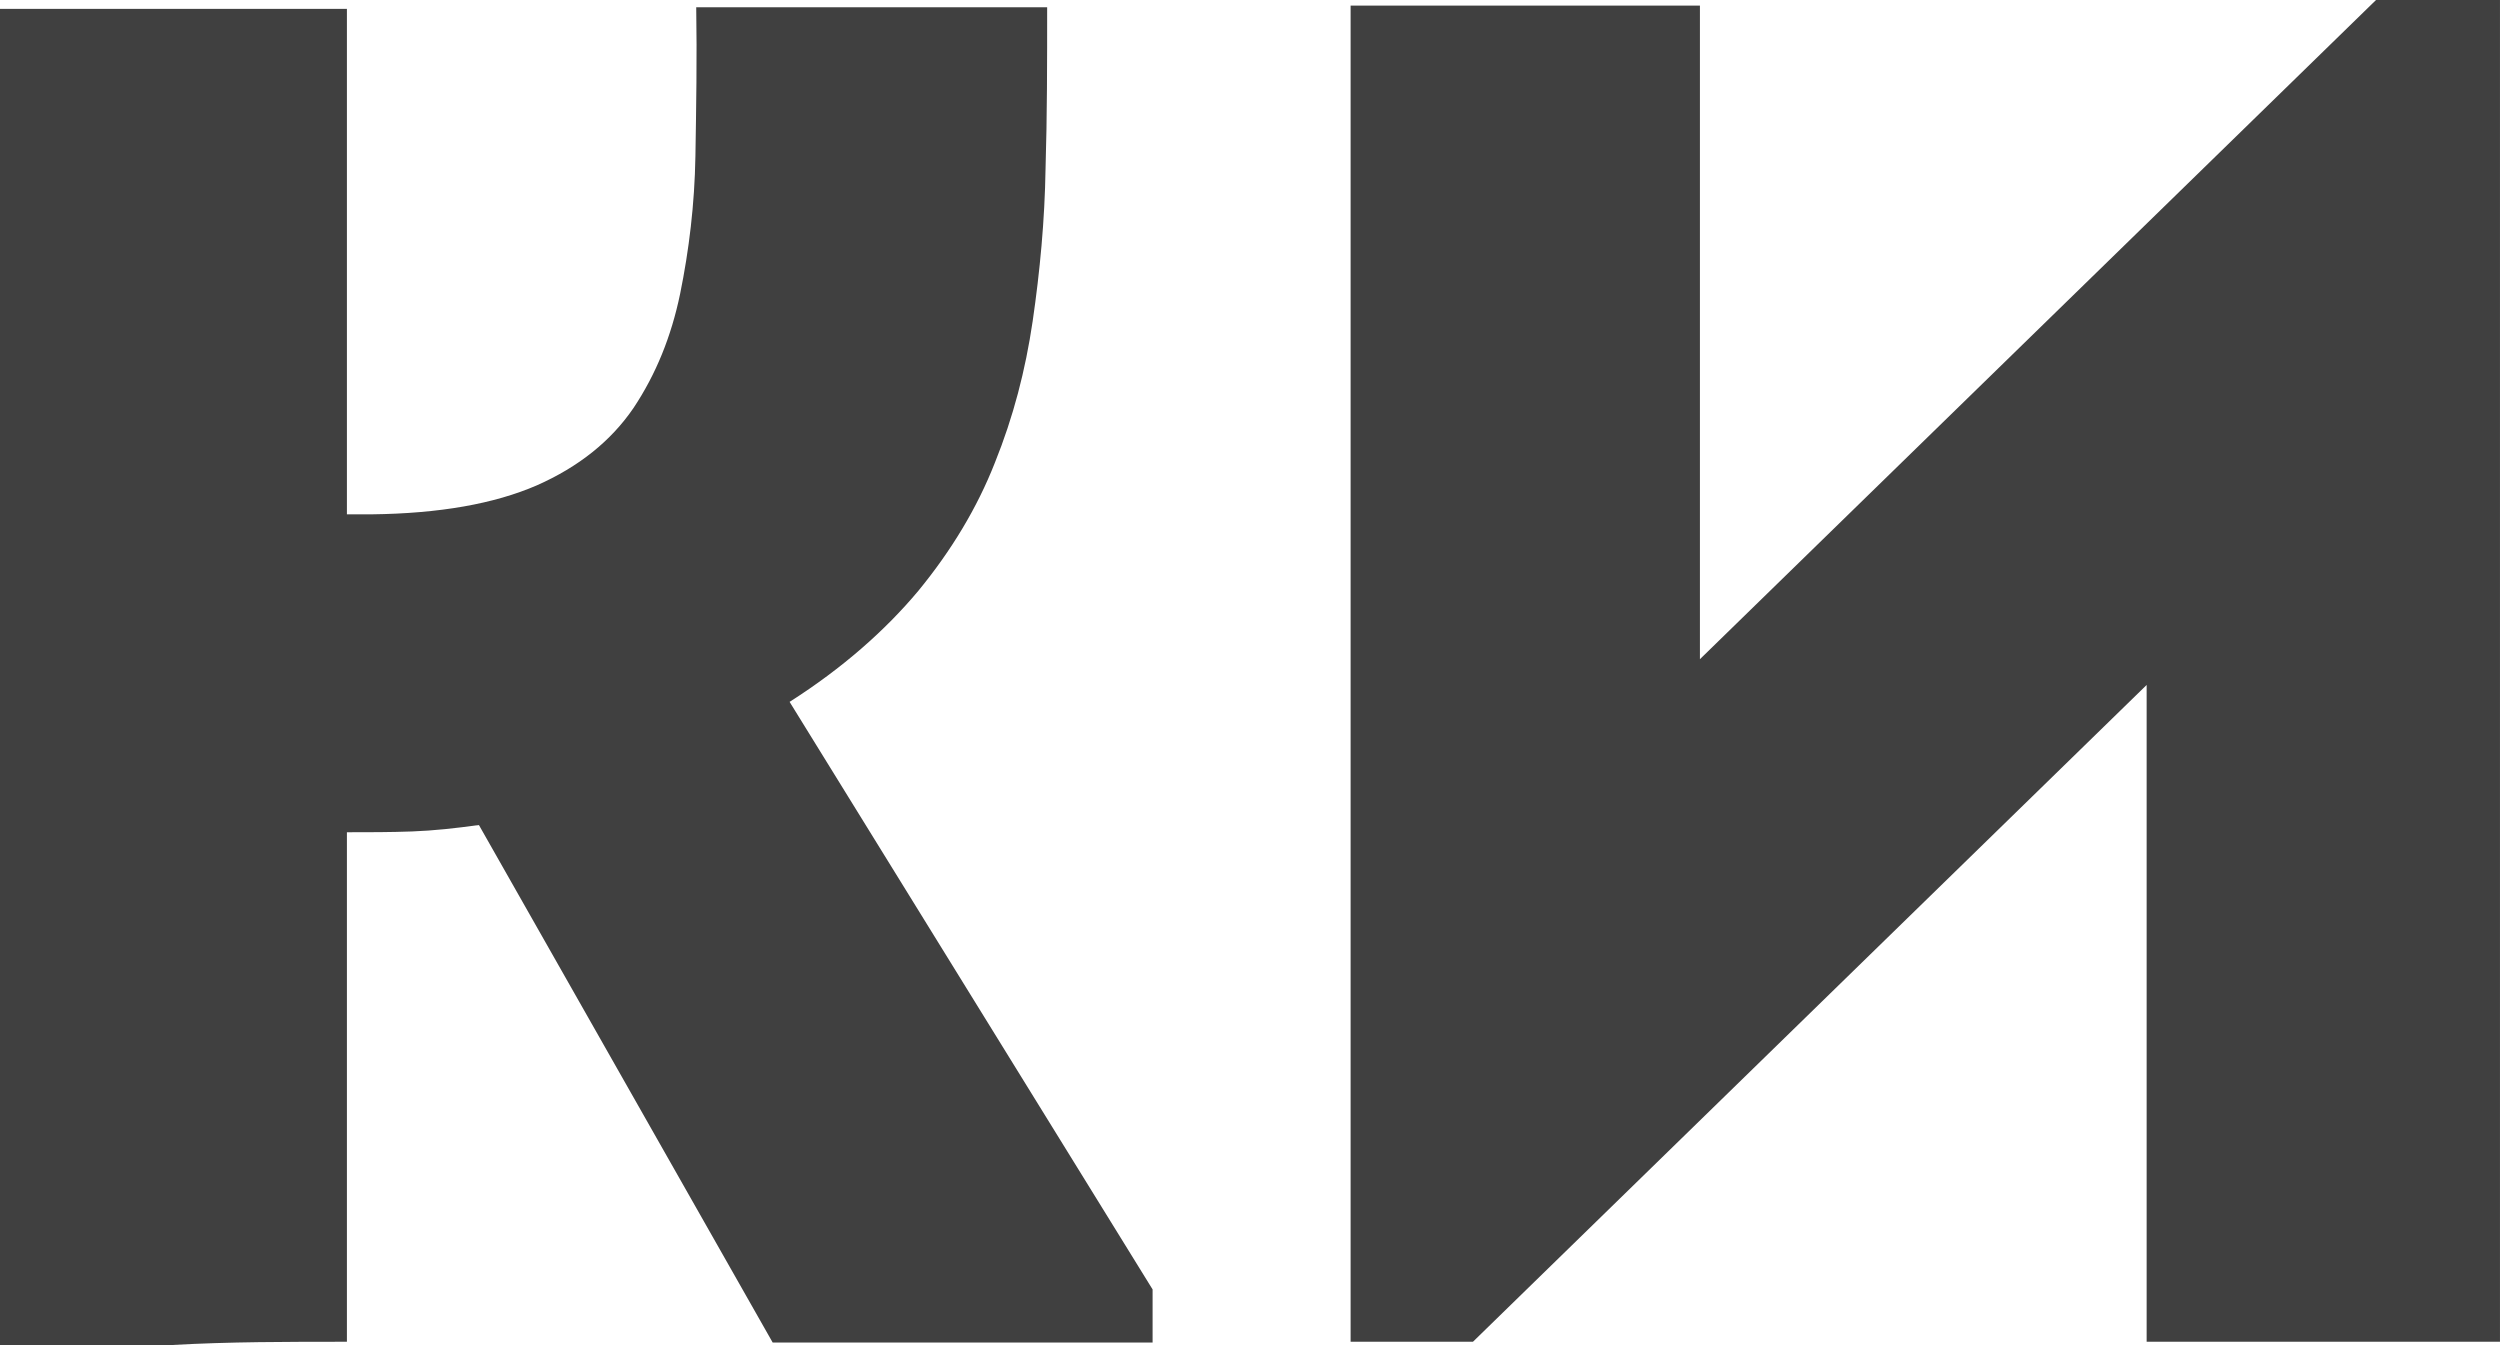 <?xml version="1.0" encoding="UTF-8"?> <svg xmlns="http://www.w3.org/2000/svg" width="131" height="71" viewBox="0 0 131 71" fill="none"> <path d="M112.484 35.892V70.308C115.605 70.308 118.684 70.308 121.763 70.308C124.884 70.308 127.921 70.308 130.999 70.308V0H124.504L89.076 34.542V0.295C82.961 0.295 76.887 0.295 70.772 0.295V70.308H77.183L112.484 35.892ZM18.178 70.308V43.61C19.317 43.61 20.456 43.61 21.594 43.568C22.733 43.526 23.872 43.399 25.095 43.231L40.489 70.35H60.396V67.566L41.375 36.778C44.158 35.006 46.394 33.024 48.123 30.957C49.852 28.849 51.202 26.613 52.13 24.251C53.1 21.847 53.733 19.401 54.112 16.828C54.492 14.213 54.745 11.556 54.787 8.815C54.871 6.073 54.871 3.248 54.871 0.38C51.75 0.38 48.671 0.38 45.635 0.38C42.556 0.38 39.519 0.38 36.482 0.38C36.525 2.995 36.482 5.609 36.44 8.182C36.398 10.713 36.103 13.117 35.639 15.394C35.175 17.63 34.374 19.612 33.193 21.383C32.012 23.113 30.325 24.462 28.132 25.432C25.896 26.402 23.028 26.908 19.485 26.951H18.178V0.464C15.099 0.464 12.02 0.464 9.026 0.464C5.989 0.464 2.995 0.464 0 0.464V70.477C2.995 70.477 5.989 70.477 9.026 70.477C12.02 70.308 15.057 70.308 18.178 70.308Z" fill="#404040"></path> </svg> 